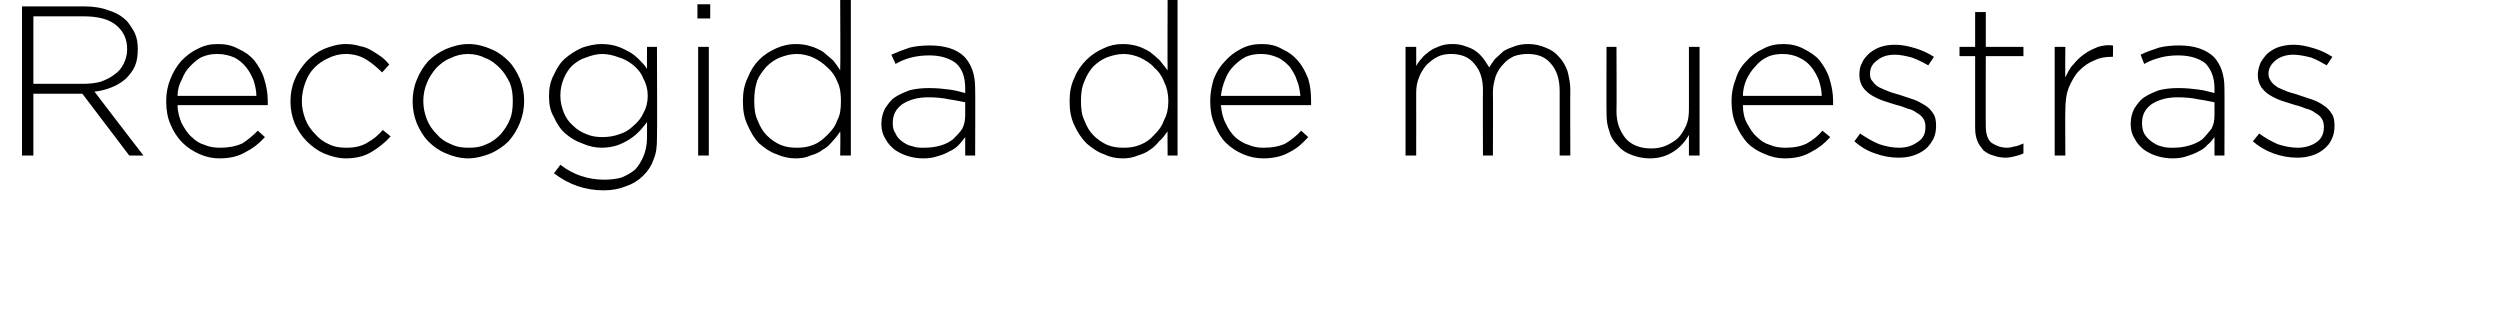 <?xml version="1.0" standalone="no"?><!DOCTYPE svg PUBLIC "-//W3C//DTD SVG 1.1//EN" "http://www.w3.org/Graphics/SVG/1.1/DTD/svg11.dtd"><svg xmlns="http://www.w3.org/2000/svg" version="1.1" width="352px" height="46.8px" viewBox="0 0 352 46.8">  <desc>Recogida de muestras</desc>  <defs/>  <g id="Polygon34336">    <path d="M 11.8 11.8 C 12.6 11.8 13.5 11.7 14.2 11.5 C 15 11.2 15.6 10.9 16.1 10.5 C 16.7 10.1 17.1 9.6 17.4 9 C 17.7 8.4 17.9 7.7 17.9 7 C 17.9 7 17.9 6.9 17.9 6.9 C 17.9 5.5 17.4 4.4 16.3 3.5 C 15.3 2.7 13.8 2.3 11.8 2.3 C 11.85 2.31 4.7 2.3 4.7 2.3 L 4.7 11.8 C 4.7 11.8 11.76 11.79 11.8 11.8 Z M 3.1 0.9 C 3.1 0.9 11.94 0.9 11.9 0.9 C 13.2 0.9 14.4 1.1 15.4 1.5 C 16.4 1.8 17.2 2.3 17.9 3 C 18.3 3.5 18.7 4.1 19 4.7 C 19.3 5.4 19.4 6.1 19.4 6.9 C 19.4 6.9 19.4 6.9 19.4 6.9 C 19.4 7.8 19.3 8.6 19 9.3 C 18.7 10 18.2 10.6 17.7 11.1 C 17.1 11.6 16.5 12 15.7 12.3 C 15 12.6 14.2 12.8 13.3 12.9 C 13.29 12.93 20.2 21.9 20.2 21.9 L 18.2 21.9 L 11.6 13.2 L 11.5 13.2 L 4.7 13.2 L 4.7 21.9 L 3.1 21.9 L 3.1 0.9 Z M 36.1 13.5 C 36.1 12.7 35.9 12 35.7 11.3 C 35.4 10.6 35.1 10 34.6 9.4 C 34.2 8.9 33.6 8.4 33 8.1 C 32.3 7.8 31.5 7.6 30.6 7.6 C 29.9 7.6 29.2 7.7 28.5 8 C 27.8 8.3 27.3 8.8 26.8 9.3 C 26.3 9.8 25.9 10.4 25.6 11.2 C 25.2 11.9 25 12.7 25 13.5 C 25 13.5 36.1 13.5 36.1 13.5 Z M 30.9 22.3 C 29.9 22.3 29 22.1 28.1 21.7 C 27.2 21.3 26.4 20.8 25.7 20.1 C 25 19.4 24.4 18.5 24 17.5 C 23.6 16.6 23.4 15.5 23.4 14.3 C 23.4 14.3 23.4 14.2 23.4 14.2 C 23.4 13.1 23.6 12.1 24 11.1 C 24.4 10.1 24.9 9.3 25.5 8.6 C 26.2 7.9 26.9 7.3 27.8 6.9 C 28.7 6.4 29.6 6.2 30.7 6.2 C 31.8 6.2 32.7 6.4 33.6 6.9 C 34.5 7.3 35.2 7.8 35.8 8.5 C 36.4 9.3 36.9 10.1 37.2 11.1 C 37.5 12.1 37.7 13.1 37.7 14.2 C 37.7 14.4 37.7 14.5 37.7 14.6 C 37.7 14.6 37.7 14.7 37.7 14.8 C 37.7 14.8 25 14.8 25 14.8 C 25 15.8 25.3 16.7 25.6 17.4 C 26 18.1 26.4 18.8 27 19.3 C 27.5 19.8 28.1 20.2 28.8 20.4 C 29.5 20.7 30.2 20.8 31 20.8 C 32.2 20.8 33.2 20.6 34.1 20.2 C 34.9 19.7 35.6 19.1 36.3 18.4 C 36.3 18.4 37.3 19.3 37.3 19.3 C 36.5 20.2 35.6 20.9 34.6 21.4 C 33.6 22 32.4 22.3 30.9 22.3 Z M 48.7 22.3 C 47.6 22.3 46.6 22 45.6 21.6 C 44.7 21.2 43.9 20.6 43.2 19.9 C 42.5 19.2 41.9 18.3 41.5 17.4 C 41.1 16.4 40.9 15.4 40.9 14.3 C 40.9 14.3 40.9 14.2 40.9 14.2 C 40.9 13.2 41.1 12.1 41.5 11.2 C 41.9 10.2 42.5 9.4 43.2 8.6 C 43.9 7.9 44.7 7.3 45.6 6.9 C 46.6 6.5 47.6 6.2 48.7 6.2 C 49.4 6.2 50.1 6.3 50.7 6.5 C 51.3 6.6 51.8 6.8 52.3 7.1 C 52.8 7.4 53.3 7.7 53.7 8 C 54.1 8.3 54.5 8.7 54.8 9.1 C 54.8 9.1 53.8 10.2 53.8 10.2 C 53.1 9.5 52.4 8.9 51.6 8.4 C 50.8 7.9 49.8 7.6 48.7 7.6 C 47.8 7.6 47 7.8 46.2 8.2 C 45.5 8.5 44.8 9 44.3 9.5 C 43.7 10.1 43.3 10.8 43 11.6 C 42.7 12.4 42.5 13.3 42.5 14.2 C 42.5 14.2 42.5 14.2 42.5 14.2 C 42.5 15.2 42.7 16 43 16.8 C 43.3 17.6 43.8 18.3 44.4 18.9 C 44.9 19.5 45.6 20 46.3 20.3 C 47.1 20.7 47.9 20.8 48.8 20.8 C 49.9 20.8 50.9 20.6 51.7 20.1 C 52.6 19.6 53.3 19 53.9 18.3 C 53.9 18.3 55 19.2 55 19.2 C 54.2 20.1 53.3 20.8 52.3 21.4 C 51.3 22 50.1 22.3 48.7 22.3 Z M 66 20.8 C 66.9 20.8 67.7 20.7 68.5 20.3 C 69.3 20 69.9 19.5 70.5 18.9 C 71 18.3 71.5 17.6 71.8 16.8 C 72.1 16.1 72.2 15.2 72.2 14.3 C 72.2 14.3 72.2 14.2 72.2 14.2 C 72.2 13.3 72.1 12.5 71.8 11.7 C 71.4 10.9 71 10.2 70.4 9.6 C 69.8 9 69.2 8.5 68.4 8.2 C 67.6 7.8 66.8 7.6 65.9 7.6 C 65 7.6 64.2 7.8 63.4 8.2 C 62.6 8.5 62 9 61.4 9.6 C 60.9 10.2 60.4 10.9 60.1 11.7 C 59.8 12.4 59.6 13.3 59.6 14.2 C 59.6 14.2 59.6 14.2 59.6 14.2 C 59.6 15.2 59.8 16 60.1 16.8 C 60.4 17.6 60.9 18.3 61.5 18.9 C 62 19.5 62.7 20 63.5 20.3 C 64.3 20.7 65.1 20.8 66 20.8 Z M 65.9 22.3 C 64.8 22.3 63.7 22 62.8 21.6 C 61.8 21.2 61 20.6 60.3 19.9 C 59.6 19.2 59.1 18.3 58.7 17.4 C 58.3 16.4 58.1 15.4 58.1 14.3 C 58.1 14.3 58.1 14.2 58.1 14.2 C 58.1 13.2 58.3 12.1 58.7 11.2 C 59.1 10.2 59.6 9.4 60.3 8.6 C 61 7.9 61.9 7.3 62.8 6.9 C 63.8 6.5 64.8 6.2 66 6.2 C 67.1 6.2 68.2 6.5 69.1 6.9 C 70.1 7.3 70.9 7.9 71.6 8.6 C 72.3 9.3 72.8 10.2 73.2 11.1 C 73.6 12.1 73.8 13.1 73.8 14.2 C 73.8 14.2 73.8 14.2 73.8 14.2 C 73.8 15.3 73.6 16.3 73.2 17.3 C 72.8 18.3 72.3 19.1 71.6 19.9 C 70.9 20.6 70 21.2 69.1 21.6 C 68.1 22 67 22.3 65.9 22.3 Z M 84.8 19.3 C 85.6 19.3 86.4 19.2 87.2 18.9 C 87.9 18.7 88.6 18.3 89.2 17.7 C 89.8 17.2 90.3 16.6 90.6 15.9 C 91 15.2 91.2 14.4 91.2 13.5 C 91.2 13.5 91.2 13.5 91.2 13.5 C 91.2 12.6 91 11.8 90.6 11.1 C 90.3 10.3 89.8 9.7 89.2 9.2 C 88.6 8.7 87.9 8.3 87.2 8.1 C 86.4 7.8 85.6 7.6 84.8 7.6 C 84 7.6 83.3 7.8 82.5 8.1 C 81.8 8.3 81.2 8.7 80.6 9.2 C 80.1 9.7 79.7 10.3 79.4 11 C 79.1 11.7 78.9 12.5 78.9 13.4 C 78.9 13.4 78.9 13.5 78.9 13.5 C 78.9 14.4 79.1 15.1 79.4 15.9 C 79.7 16.6 80.1 17.2 80.7 17.7 C 81.2 18.2 81.8 18.6 82.6 18.9 C 83.3 19.2 84 19.3 84.8 19.3 Z M 85 26.8 C 82.4 26.8 80.1 26 78 24.4 C 78 24.4 78.9 23.2 78.9 23.2 C 80.7 24.6 82.8 25.3 85.1 25.3 C 85.9 25.3 86.8 25.2 87.5 25 C 88.2 24.7 88.8 24.4 89.4 23.9 C 89.9 23.4 90.3 22.7 90.6 22 C 90.9 21.3 91.1 20.4 91.1 19.4 C 91.1 19.4 91.1 17.2 91.1 17.2 C 90.7 17.7 90.4 18.1 89.9 18.6 C 89.5 19 89 19.4 88.5 19.7 C 88 20 87.4 20.3 86.8 20.5 C 86.1 20.7 85.4 20.8 84.7 20.8 C 83.8 20.8 82.9 20.6 82 20.2 C 81.1 19.9 80.3 19.4 79.6 18.8 C 78.9 18.2 78.4 17.4 78 16.5 C 77.5 15.7 77.3 14.7 77.3 13.6 C 77.3 13.6 77.3 13.5 77.3 13.5 C 77.3 12.4 77.5 11.4 78 10.5 C 78.4 9.6 78.9 8.8 79.6 8.2 C 80.3 7.6 81.1 7.1 82 6.7 C 82.9 6.4 83.8 6.2 84.7 6.2 C 85.4 6.2 86.2 6.3 86.8 6.5 C 87.5 6.7 88 7 88.6 7.3 C 89.1 7.6 89.5 7.9 90 8.4 C 90.4 8.8 90.8 9.2 91.1 9.7 C 91.08 9.66 91.1 6.6 91.1 6.6 L 92.5 6.6 C 92.5 6.6 92.55 19.53 92.5 19.5 C 92.5 20.7 92.4 21.6 92 22.5 C 91.7 23.4 91.2 24.1 90.6 24.7 C 89.9 25.4 89.1 25.9 88.2 26.2 C 87.2 26.6 86.2 26.8 85 26.8 Z M 98.3 6.6 L 99.8 6.6 L 99.8 21.9 L 98.3 21.9 L 98.3 6.6 Z M 98.2 0.6 L 100 0.6 L 100 2.6 L 98.2 2.6 L 98.2 0.6 Z M 112.2 20.8 C 113 20.8 113.8 20.7 114.5 20.4 C 115.3 20.1 115.9 19.6 116.5 19 C 117.1 18.4 117.6 17.8 117.9 16.9 C 118.3 16.2 118.4 15.3 118.4 14.3 C 118.4 14.3 118.4 14.2 118.4 14.2 C 118.4 13.2 118.3 12.3 117.9 11.5 C 117.6 10.7 117.1 10 116.5 9.5 C 115.9 8.9 115.3 8.5 114.5 8.1 C 113.8 7.8 113 7.6 112.2 7.6 C 111.3 7.6 110.6 7.8 109.8 8.1 C 109.1 8.4 108.5 8.8 107.9 9.4 C 107.4 10 106.9 10.6 106.6 11.4 C 106.3 12.3 106.2 13.2 106.2 14.2 C 106.2 14.2 106.2 14.2 106.2 14.2 C 106.2 15.3 106.3 16.2 106.7 17 C 107 17.8 107.4 18.5 108 19.1 C 108.5 19.6 109.2 20.1 109.9 20.4 C 110.6 20.7 111.4 20.8 112.2 20.8 Z M 112 22.3 C 111.1 22.3 110.2 22.1 109.3 21.7 C 108.4 21.4 107.6 20.8 106.9 20.2 C 106.2 19.5 105.7 18.6 105.3 17.7 C 104.8 16.7 104.6 15.6 104.6 14.3 C 104.6 14.3 104.6 14.2 104.6 14.2 C 104.6 13 104.8 11.9 105.3 10.9 C 105.7 9.9 106.2 9.1 106.9 8.4 C 107.6 7.7 108.4 7.2 109.3 6.8 C 110.2 6.4 111.1 6.2 112 6.2 C 112.8 6.2 113.5 6.3 114.1 6.5 C 114.8 6.7 115.4 7 115.9 7.3 C 116.4 7.7 116.8 8.1 117.3 8.5 C 117.7 9 118 9.4 118.3 9.9 C 118.35 9.9 118.3 0 118.3 0 L 119.8 0 L 119.8 21.9 L 118.3 21.9 C 118.3 21.9 118.35 18.48 118.3 18.5 C 118 19 117.6 19.5 117.2 19.9 C 116.8 20.4 116.4 20.8 115.8 21.1 C 115.3 21.5 114.8 21.7 114.1 21.9 C 113.5 22.2 112.8 22.3 112 22.3 Z M 130.1 20.8 C 130.9 20.8 131.7 20.7 132.4 20.5 C 133.1 20.3 133.7 20 134.2 19.6 C 134.7 19.1 135.2 18.6 135.5 18.1 C 135.8 17.5 135.9 16.9 135.9 16.2 C 135.9 16.2 135.9 14.4 135.9 14.4 C 135.3 14.3 134.5 14.1 133.7 14 C 132.8 13.8 131.8 13.7 130.7 13.7 C 129.1 13.7 127.9 14.1 127 14.7 C 126.1 15.4 125.7 16.2 125.7 17.3 C 125.7 17.3 125.7 17.4 125.7 17.4 C 125.7 17.9 125.8 18.4 126.1 18.8 C 126.3 19.3 126.6 19.6 127 19.9 C 127.4 20.2 127.9 20.5 128.5 20.6 C 129 20.8 129.6 20.8 130.1 20.8 Z M 130 22.3 C 129.3 22.3 128.6 22.2 127.9 22 C 127.2 21.8 126.6 21.5 126 21.1 C 125.5 20.7 125 20.2 124.7 19.6 C 124.3 19 124.1 18.3 124.1 17.5 C 124.1 17.5 124.1 17.4 124.1 17.4 C 124.1 16.6 124.3 15.9 124.6 15.3 C 125 14.7 125.4 14.1 126 13.7 C 126.6 13.3 127.3 13 128.1 12.7 C 128.9 12.5 129.8 12.4 130.8 12.4 C 131.9 12.4 132.8 12.5 133.6 12.6 C 134.4 12.7 135.2 12.9 135.9 13.1 C 135.9 13.1 135.9 12.4 135.9 12.4 C 135.9 10.9 135.5 9.7 134.6 8.9 C 133.7 8.2 132.4 7.8 130.9 7.8 C 129.9 7.8 129.1 7.9 128.3 8.1 C 127.5 8.3 126.8 8.6 126.1 9 C 126.1 9 125.5 7.7 125.5 7.7 C 126.4 7.3 127.2 7 128.1 6.7 C 128.9 6.5 129.9 6.4 130.9 6.4 C 133 6.4 134.7 6.9 135.8 8 C 136.8 9.1 137.3 10.5 137.3 12.4 C 137.34 12.36 137.3 21.9 137.3 21.9 L 135.9 21.9 C 135.9 21.9 135.9 19.35 135.9 19.3 C 135.6 19.7 135.3 20.1 135 20.4 C 134.6 20.8 134.2 21.1 133.7 21.3 C 133.2 21.6 132.7 21.8 132 22 C 131.4 22.2 130.8 22.3 130 22.3 Z M 158.2 20.8 C 159 20.8 159.8 20.7 160.5 20.4 C 161.3 20.1 162 19.6 162.5 19 C 163.1 18.4 163.6 17.8 163.9 16.9 C 164.3 16.2 164.5 15.3 164.5 14.3 C 164.5 14.3 164.5 14.2 164.5 14.2 C 164.5 13.2 164.3 12.3 163.9 11.5 C 163.6 10.7 163.1 10 162.5 9.5 C 162 8.9 161.3 8.5 160.5 8.1 C 159.8 7.8 159 7.6 158.2 7.6 C 157.4 7.6 156.6 7.8 155.8 8.1 C 155.1 8.4 154.5 8.8 153.9 9.4 C 153.4 10 153 10.6 152.7 11.4 C 152.3 12.3 152.2 13.2 152.2 14.2 C 152.2 14.2 152.2 14.2 152.2 14.2 C 152.2 15.3 152.3 16.2 152.7 17 C 153 17.8 153.4 18.5 154 19.1 C 154.5 19.6 155.2 20.1 155.9 20.4 C 156.6 20.7 157.4 20.8 158.2 20.8 Z M 158.1 22.3 C 157.1 22.3 156.2 22.1 155.4 21.7 C 154.5 21.4 153.7 20.8 153 20.2 C 152.3 19.5 151.7 18.6 151.3 17.7 C 150.8 16.7 150.6 15.6 150.6 14.3 C 150.6 14.3 150.6 14.2 150.6 14.2 C 150.6 13 150.8 11.9 151.3 10.9 C 151.7 9.9 152.3 9.1 153 8.4 C 153.7 7.7 154.5 7.2 155.4 6.8 C 156.2 6.4 157.1 6.2 158.1 6.2 C 158.8 6.2 159.5 6.3 160.2 6.5 C 160.8 6.7 161.4 7 161.9 7.3 C 162.4 7.7 162.9 8.1 163.3 8.5 C 163.7 9 164 9.4 164.4 9.9 C 164.37 9.9 164.4 0 164.4 0 L 165.8 0 L 165.8 21.9 L 164.4 21.9 C 164.4 21.9 164.37 18.48 164.4 18.5 C 164 19 163.7 19.5 163.2 19.9 C 162.8 20.4 162.4 20.8 161.9 21.1 C 161.4 21.5 160.8 21.7 160.2 21.9 C 159.5 22.2 158.8 22.3 158.1 22.3 Z M 183.1 13.5 C 183 12.7 182.9 12 182.6 11.3 C 182.4 10.6 182 10 181.6 9.4 C 181.1 8.9 180.6 8.4 179.9 8.1 C 179.2 7.8 178.5 7.6 177.6 7.6 C 176.8 7.6 176.1 7.7 175.4 8 C 174.8 8.3 174.2 8.8 173.7 9.3 C 173.2 9.8 172.8 10.4 172.5 11.2 C 172.2 11.9 172 12.7 171.9 13.5 C 171.9 13.5 183.1 13.5 183.1 13.5 Z M 177.9 22.3 C 176.9 22.3 175.9 22.1 175 21.7 C 174.1 21.3 173.3 20.8 172.6 20.1 C 171.9 19.4 171.4 18.5 171 17.5 C 170.6 16.6 170.4 15.5 170.4 14.3 C 170.4 14.3 170.4 14.2 170.4 14.2 C 170.4 13.1 170.6 12.1 170.9 11.1 C 171.3 10.1 171.8 9.3 172.5 8.6 C 173.1 7.9 173.9 7.3 174.7 6.9 C 175.6 6.4 176.6 6.2 177.6 6.2 C 178.7 6.2 179.7 6.4 180.5 6.9 C 181.4 7.3 182.1 7.8 182.7 8.5 C 183.4 9.3 183.8 10.1 184.2 11.1 C 184.5 12.1 184.6 13.1 184.6 14.2 C 184.6 14.4 184.6 14.5 184.6 14.6 C 184.6 14.6 184.6 14.7 184.6 14.8 C 184.6 14.8 171.9 14.8 171.9 14.8 C 172 15.8 172.2 16.7 172.6 17.4 C 172.9 18.1 173.4 18.8 173.9 19.3 C 174.5 19.8 175.1 20.2 175.8 20.4 C 176.5 20.7 177.2 20.8 177.9 20.8 C 179.1 20.8 180.2 20.6 181 20.2 C 181.8 19.7 182.6 19.1 183.2 18.4 C 183.2 18.4 184.2 19.3 184.2 19.3 C 183.4 20.2 182.6 20.9 181.6 21.4 C 180.6 22 179.3 22.3 177.9 22.3 Z M 197.9 6.6 L 199.4 6.6 C 199.4 6.6 199.41 9.33 199.4 9.3 C 199.6 8.9 199.9 8.5 200.2 8.2 C 200.5 7.8 200.9 7.5 201.3 7.2 C 201.7 6.9 202.2 6.7 202.7 6.5 C 203.2 6.3 203.8 6.2 204.5 6.2 C 205.2 6.2 205.8 6.3 206.3 6.5 C 206.9 6.7 207.4 6.9 207.8 7.2 C 208.2 7.5 208.6 7.9 208.9 8.3 C 209.2 8.7 209.4 9.1 209.7 9.5 C 209.9 9.1 210.2 8.7 210.5 8.3 C 210.9 7.9 211.3 7.6 211.7 7.2 C 212.2 6.9 212.7 6.7 213.3 6.5 C 213.8 6.3 214.5 6.2 215.2 6.2 C 216.1 6.2 216.9 6.4 217.6 6.7 C 218.4 7 219 7.4 219.5 8 C 220 8.5 220.4 9.2 220.7 10 C 220.9 10.8 221.1 11.7 221.1 12.6 C 221.07 12.63 221.1 21.9 221.1 21.9 L 219.6 21.9 C 219.6 21.9 219.6 12.81 219.6 12.8 C 219.6 11.2 219.2 9.9 218.4 9 C 217.6 8 216.5 7.6 215.1 7.6 C 214.4 7.6 213.8 7.7 213.2 7.9 C 212.6 8.2 212.1 8.5 211.7 9 C 211.2 9.5 210.9 10 210.6 10.7 C 210.4 11.4 210.2 12.1 210.2 13 C 210.24 12.99 210.2 21.9 210.2 21.9 L 208.8 21.9 C 208.8 21.9 208.77 12.72 208.8 12.7 C 208.8 11.1 208.4 9.9 207.6 9 C 206.8 8 205.7 7.6 204.3 7.6 C 203.6 7.6 203 7.7 202.4 8 C 201.8 8.3 201.3 8.7 200.8 9.2 C 200.4 9.7 200 10.3 199.8 10.9 C 199.5 11.6 199.4 12.3 199.4 13.1 C 199.41 13.08 199.4 21.9 199.4 21.9 L 197.9 21.9 L 197.9 6.6 Z M 232.3 22.3 C 231.3 22.3 230.5 22.1 229.7 21.8 C 228.9 21.5 228.3 21.1 227.8 20.5 C 227.2 19.9 226.8 19.3 226.6 18.5 C 226.3 17.7 226.2 16.9 226.2 16 C 226.17 15.96 226.2 6.6 226.2 6.6 L 227.6 6.6 C 227.6 6.6 227.64 15.69 227.6 15.7 C 227.6 17.3 228.1 18.5 228.9 19.5 C 229.7 20.4 230.9 20.9 232.5 20.9 C 233.2 20.9 233.9 20.8 234.6 20.5 C 235.2 20.2 235.8 19.9 236.3 19.4 C 236.8 18.9 237.1 18.3 237.4 17.7 C 237.7 17 237.8 16.3 237.8 15.4 C 237.81 15.45 237.8 6.6 237.8 6.6 L 239.3 6.6 L 239.3 21.9 L 237.8 21.9 C 237.8 21.9 237.81 19.05 237.8 19 C 237.3 19.9 236.6 20.7 235.7 21.3 C 234.8 21.9 233.7 22.3 232.3 22.3 Z M 256.5 13.5 C 256.5 12.7 256.3 12 256.1 11.3 C 255.8 10.6 255.5 10 255 9.4 C 254.6 8.9 254 8.4 253.3 8.1 C 252.7 7.8 251.9 7.6 251 7.6 C 250.3 7.6 249.5 7.7 248.9 8 C 248.2 8.3 247.6 8.8 247.2 9.3 C 246.7 9.8 246.3 10.4 245.9 11.2 C 245.6 11.9 245.4 12.7 245.4 13.5 C 245.4 13.5 256.5 13.5 256.5 13.5 Z M 251.3 22.3 C 250.3 22.3 249.4 22.1 248.5 21.7 C 247.5 21.3 246.7 20.8 246 20.1 C 245.4 19.4 244.8 18.5 244.4 17.5 C 244 16.6 243.8 15.5 243.8 14.3 C 243.8 14.3 243.8 14.2 243.8 14.2 C 243.8 13.1 244 12.1 244.4 11.1 C 244.7 10.1 245.2 9.3 245.9 8.6 C 246.5 7.9 247.3 7.3 248.2 6.9 C 249.1 6.4 250 6.2 251.1 6.2 C 252.1 6.2 253.1 6.4 254 6.9 C 254.8 7.3 255.6 7.8 256.2 8.5 C 256.8 9.3 257.3 10.1 257.6 11.1 C 257.9 12.1 258.1 13.1 258.1 14.2 C 258.1 14.4 258.1 14.5 258.1 14.6 C 258.1 14.6 258.1 14.7 258.1 14.8 C 258.1 14.8 245.4 14.8 245.4 14.8 C 245.4 15.8 245.6 16.7 246 17.4 C 246.4 18.1 246.8 18.8 247.4 19.3 C 247.9 19.8 248.5 20.2 249.2 20.4 C 249.9 20.7 250.6 20.8 251.4 20.8 C 252.6 20.8 253.6 20.6 254.4 20.2 C 255.3 19.7 256 19.1 256.6 18.4 C 256.6 18.4 257.7 19.3 257.7 19.3 C 256.9 20.2 256 20.9 255 21.4 C 254 22 252.8 22.3 251.3 22.3 Z M 267.3 22.2 C 266.2 22.2 265.1 22 264 21.6 C 262.8 21.2 261.9 20.6 261.1 19.9 C 261.1 19.9 261.9 18.8 261.9 18.8 C 262.8 19.4 263.6 19.9 264.6 20.3 C 265.5 20.6 266.4 20.8 267.4 20.8 C 268.5 20.8 269.3 20.5 270 20 C 270.8 19.5 271.1 18.8 271.1 17.9 C 271.1 17.9 271.1 17.8 271.1 17.8 C 271.1 17.4 271 17 270.8 16.7 C 270.6 16.4 270.3 16.1 269.9 15.9 C 269.5 15.6 269.1 15.4 268.6 15.3 C 268.1 15.1 267.6 14.9 267.1 14.8 C 266.4 14.6 265.8 14.4 265.2 14.2 C 264.6 14 264 13.7 263.5 13.4 C 263 13.1 262.6 12.7 262.3 12.3 C 262 11.8 261.8 11.3 261.8 10.6 C 261.8 10.6 261.8 10.5 261.8 10.5 C 261.8 9.9 261.9 9.3 262.2 8.8 C 262.4 8.3 262.8 7.9 263.2 7.5 C 263.7 7.1 264.2 6.8 264.8 6.6 C 265.4 6.4 266.1 6.3 266.8 6.3 C 267.8 6.3 268.7 6.5 269.7 6.8 C 270.7 7.1 271.5 7.5 272.3 8 C 272.3 8 271.5 9.2 271.5 9.2 C 270.8 8.8 270 8.4 269.2 8.1 C 268.4 7.9 267.6 7.7 266.8 7.7 C 265.7 7.7 264.9 8 264.3 8.5 C 263.6 9 263.3 9.6 263.3 10.4 C 263.3 10.4 263.3 10.4 263.3 10.4 C 263.3 10.9 263.4 11.2 263.7 11.5 C 263.9 11.8 264.2 12.1 264.6 12.3 C 265 12.5 265.5 12.7 266 12.9 C 266.5 13.1 267 13.2 267.6 13.4 C 268.2 13.6 268.8 13.8 269.4 14 C 270 14.2 270.5 14.5 271 14.8 C 271.5 15.1 271.9 15.5 272.2 16 C 272.5 16.4 272.6 17 272.6 17.7 C 272.6 17.7 272.6 17.7 272.6 17.7 C 272.6 18.4 272.5 19 272.2 19.6 C 271.9 20.1 271.6 20.6 271.1 21 C 270.6 21.4 270 21.7 269.4 21.9 C 268.8 22.1 268.1 22.2 267.3 22.2 Z M 282.4 22.2 C 281.8 22.2 281.2 22.1 280.7 21.9 C 280.2 21.8 279.7 21.5 279.3 21.2 C 279 20.8 278.6 20.4 278.4 19.8 C 278.2 19.3 278.1 18.7 278.1 18 C 278.1 17.97 278.1 7.9 278.1 7.9 L 275.9 7.9 L 275.9 6.6 L 278.1 6.6 L 278.1 1.7 L 279.6 1.7 L 279.6 6.6 L 284.9 6.6 L 284.9 7.9 L 279.6 7.9 C 279.6 7.9 279.57 17.8 279.6 17.8 C 279.6 18.9 279.9 19.7 280.4 20.1 C 281 20.5 281.7 20.8 282.6 20.8 C 283 20.8 283.4 20.7 283.7 20.6 C 284 20.6 284.4 20.4 284.9 20.2 C 284.9 20.2 284.9 21.6 284.9 21.6 C 284.5 21.8 284.1 21.9 283.7 22 C 283.3 22.1 282.9 22.2 282.4 22.2 Z M 289.3 6.6 L 290.8 6.6 C 290.8 6.6 290.76 10.95 290.8 10.9 C 291.1 10.3 291.4 9.6 291.9 9.1 C 292.4 8.5 292.9 8 293.5 7.6 C 294 7.2 294.7 6.9 295.4 6.6 C 296.1 6.4 296.8 6.3 297.5 6.4 C 297.54 6.36 297.5 8 297.5 8 C 297.5 8 297.39 7.98 297.4 8 C 296.5 8 295.7 8.1 294.9 8.5 C 294.1 8.8 293.4 9.3 292.8 9.9 C 292.1 10.6 291.7 11.4 291.3 12.3 C 290.9 13.3 290.8 14.4 290.8 15.6 C 290.76 15.63 290.8 21.9 290.8 21.9 L 289.3 21.9 L 289.3 6.6 Z M 306 20.8 C 306.8 20.8 307.5 20.7 308.2 20.5 C 308.9 20.3 309.6 20 310.1 19.6 C 310.6 19.1 311 18.6 311.4 18.1 C 311.7 17.5 311.8 16.9 311.8 16.2 C 311.8 16.2 311.8 14.4 311.8 14.4 C 311.2 14.3 310.4 14.1 309.6 14 C 308.7 13.8 307.7 13.7 306.6 13.7 C 305 13.7 303.8 14.1 302.9 14.7 C 302 15.4 301.6 16.2 301.6 17.3 C 301.6 17.3 301.6 17.4 301.6 17.4 C 301.6 17.9 301.7 18.4 301.9 18.8 C 302.2 19.3 302.5 19.6 302.9 19.9 C 303.3 20.2 303.8 20.5 304.3 20.6 C 304.9 20.8 305.4 20.8 306 20.8 Z M 305.9 22.3 C 305.2 22.3 304.5 22.2 303.8 22 C 303.1 21.8 302.5 21.5 301.9 21.1 C 301.4 20.7 300.9 20.2 300.6 19.6 C 300.2 19 300 18.3 300 17.5 C 300 17.5 300 17.4 300 17.4 C 300 16.6 300.2 15.9 300.5 15.3 C 300.9 14.7 301.3 14.1 301.9 13.7 C 302.5 13.3 303.2 13 304 12.7 C 304.8 12.5 305.7 12.4 306.7 12.4 C 307.8 12.4 308.7 12.5 309.5 12.6 C 310.3 12.7 311 12.9 311.8 13.1 C 311.8 13.1 311.8 12.4 311.8 12.4 C 311.8 10.9 311.3 9.7 310.5 8.9 C 309.6 8.2 308.3 7.8 306.7 7.8 C 305.8 7.8 304.9 7.9 304.2 8.1 C 303.4 8.3 302.6 8.6 301.9 9 C 301.9 9 301.4 7.7 301.4 7.7 C 302.2 7.3 303.1 7 304 6.7 C 304.8 6.5 305.8 6.4 306.8 6.4 C 308.9 6.4 310.5 6.9 311.7 8 C 312.7 9.1 313.2 10.5 313.2 12.4 C 313.23 12.36 313.2 21.9 313.2 21.9 L 311.8 21.9 C 311.8 21.9 311.79 19.35 311.8 19.3 C 311.5 19.7 311.2 20.1 310.8 20.4 C 310.5 20.8 310 21.1 309.6 21.3 C 309.1 21.6 308.5 21.8 307.9 22 C 307.3 22.2 306.7 22.3 305.9 22.3 Z M 323.5 22.2 C 322.3 22.2 321.2 22 320.1 21.6 C 319 21.2 318 20.6 317.2 19.9 C 317.2 19.9 318.1 18.8 318.1 18.8 C 318.9 19.4 319.8 19.9 320.7 20.3 C 321.6 20.6 322.6 20.8 323.5 20.8 C 324.6 20.8 325.5 20.5 326.2 20 C 326.9 19.5 327.2 18.8 327.2 17.9 C 327.2 17.9 327.2 17.8 327.2 17.8 C 327.2 17.4 327.1 17 326.9 16.7 C 326.7 16.4 326.4 16.1 326 15.9 C 325.6 15.6 325.2 15.4 324.7 15.3 C 324.2 15.1 323.7 14.9 323.2 14.8 C 322.6 14.6 321.9 14.4 321.3 14.2 C 320.7 14 320.1 13.7 319.6 13.4 C 319.1 13.1 318.7 12.7 318.4 12.3 C 318.1 11.8 317.9 11.3 317.9 10.6 C 317.9 10.6 317.9 10.5 317.9 10.5 C 317.9 9.9 318.1 9.3 318.3 8.8 C 318.6 8.3 318.9 7.9 319.3 7.5 C 319.8 7.1 320.3 6.8 320.9 6.6 C 321.6 6.4 322.2 6.3 323 6.3 C 323.9 6.3 324.8 6.5 325.8 6.8 C 326.8 7.1 327.6 7.5 328.4 8 C 328.4 8 327.6 9.2 327.6 9.2 C 326.9 8.8 326.2 8.4 325.4 8.1 C 324.6 7.9 323.7 7.7 322.9 7.7 C 321.9 7.7 321 8 320.4 8.5 C 319.8 9 319.4 9.6 319.4 10.4 C 319.4 10.4 319.4 10.4 319.4 10.4 C 319.4 10.9 319.6 11.2 319.8 11.5 C 320 11.8 320.4 12.1 320.7 12.3 C 321.1 12.5 321.6 12.7 322.1 12.9 C 322.6 13.1 323.2 13.2 323.7 13.4 C 324.3 13.6 324.9 13.8 325.5 14 C 326.1 14.2 326.7 14.5 327.1 14.8 C 327.6 15.1 328 15.5 328.3 16 C 328.6 16.4 328.7 17 328.7 17.7 C 328.7 17.7 328.7 17.7 328.7 17.7 C 328.7 18.4 328.6 19 328.3 19.6 C 328.1 20.1 327.7 20.6 327.2 21 C 326.7 21.4 326.2 21.7 325.5 21.9 C 324.9 22.1 324.2 22.2 323.5 22.2 Z " stroke="none" fill="#000"/>  </g></svg>